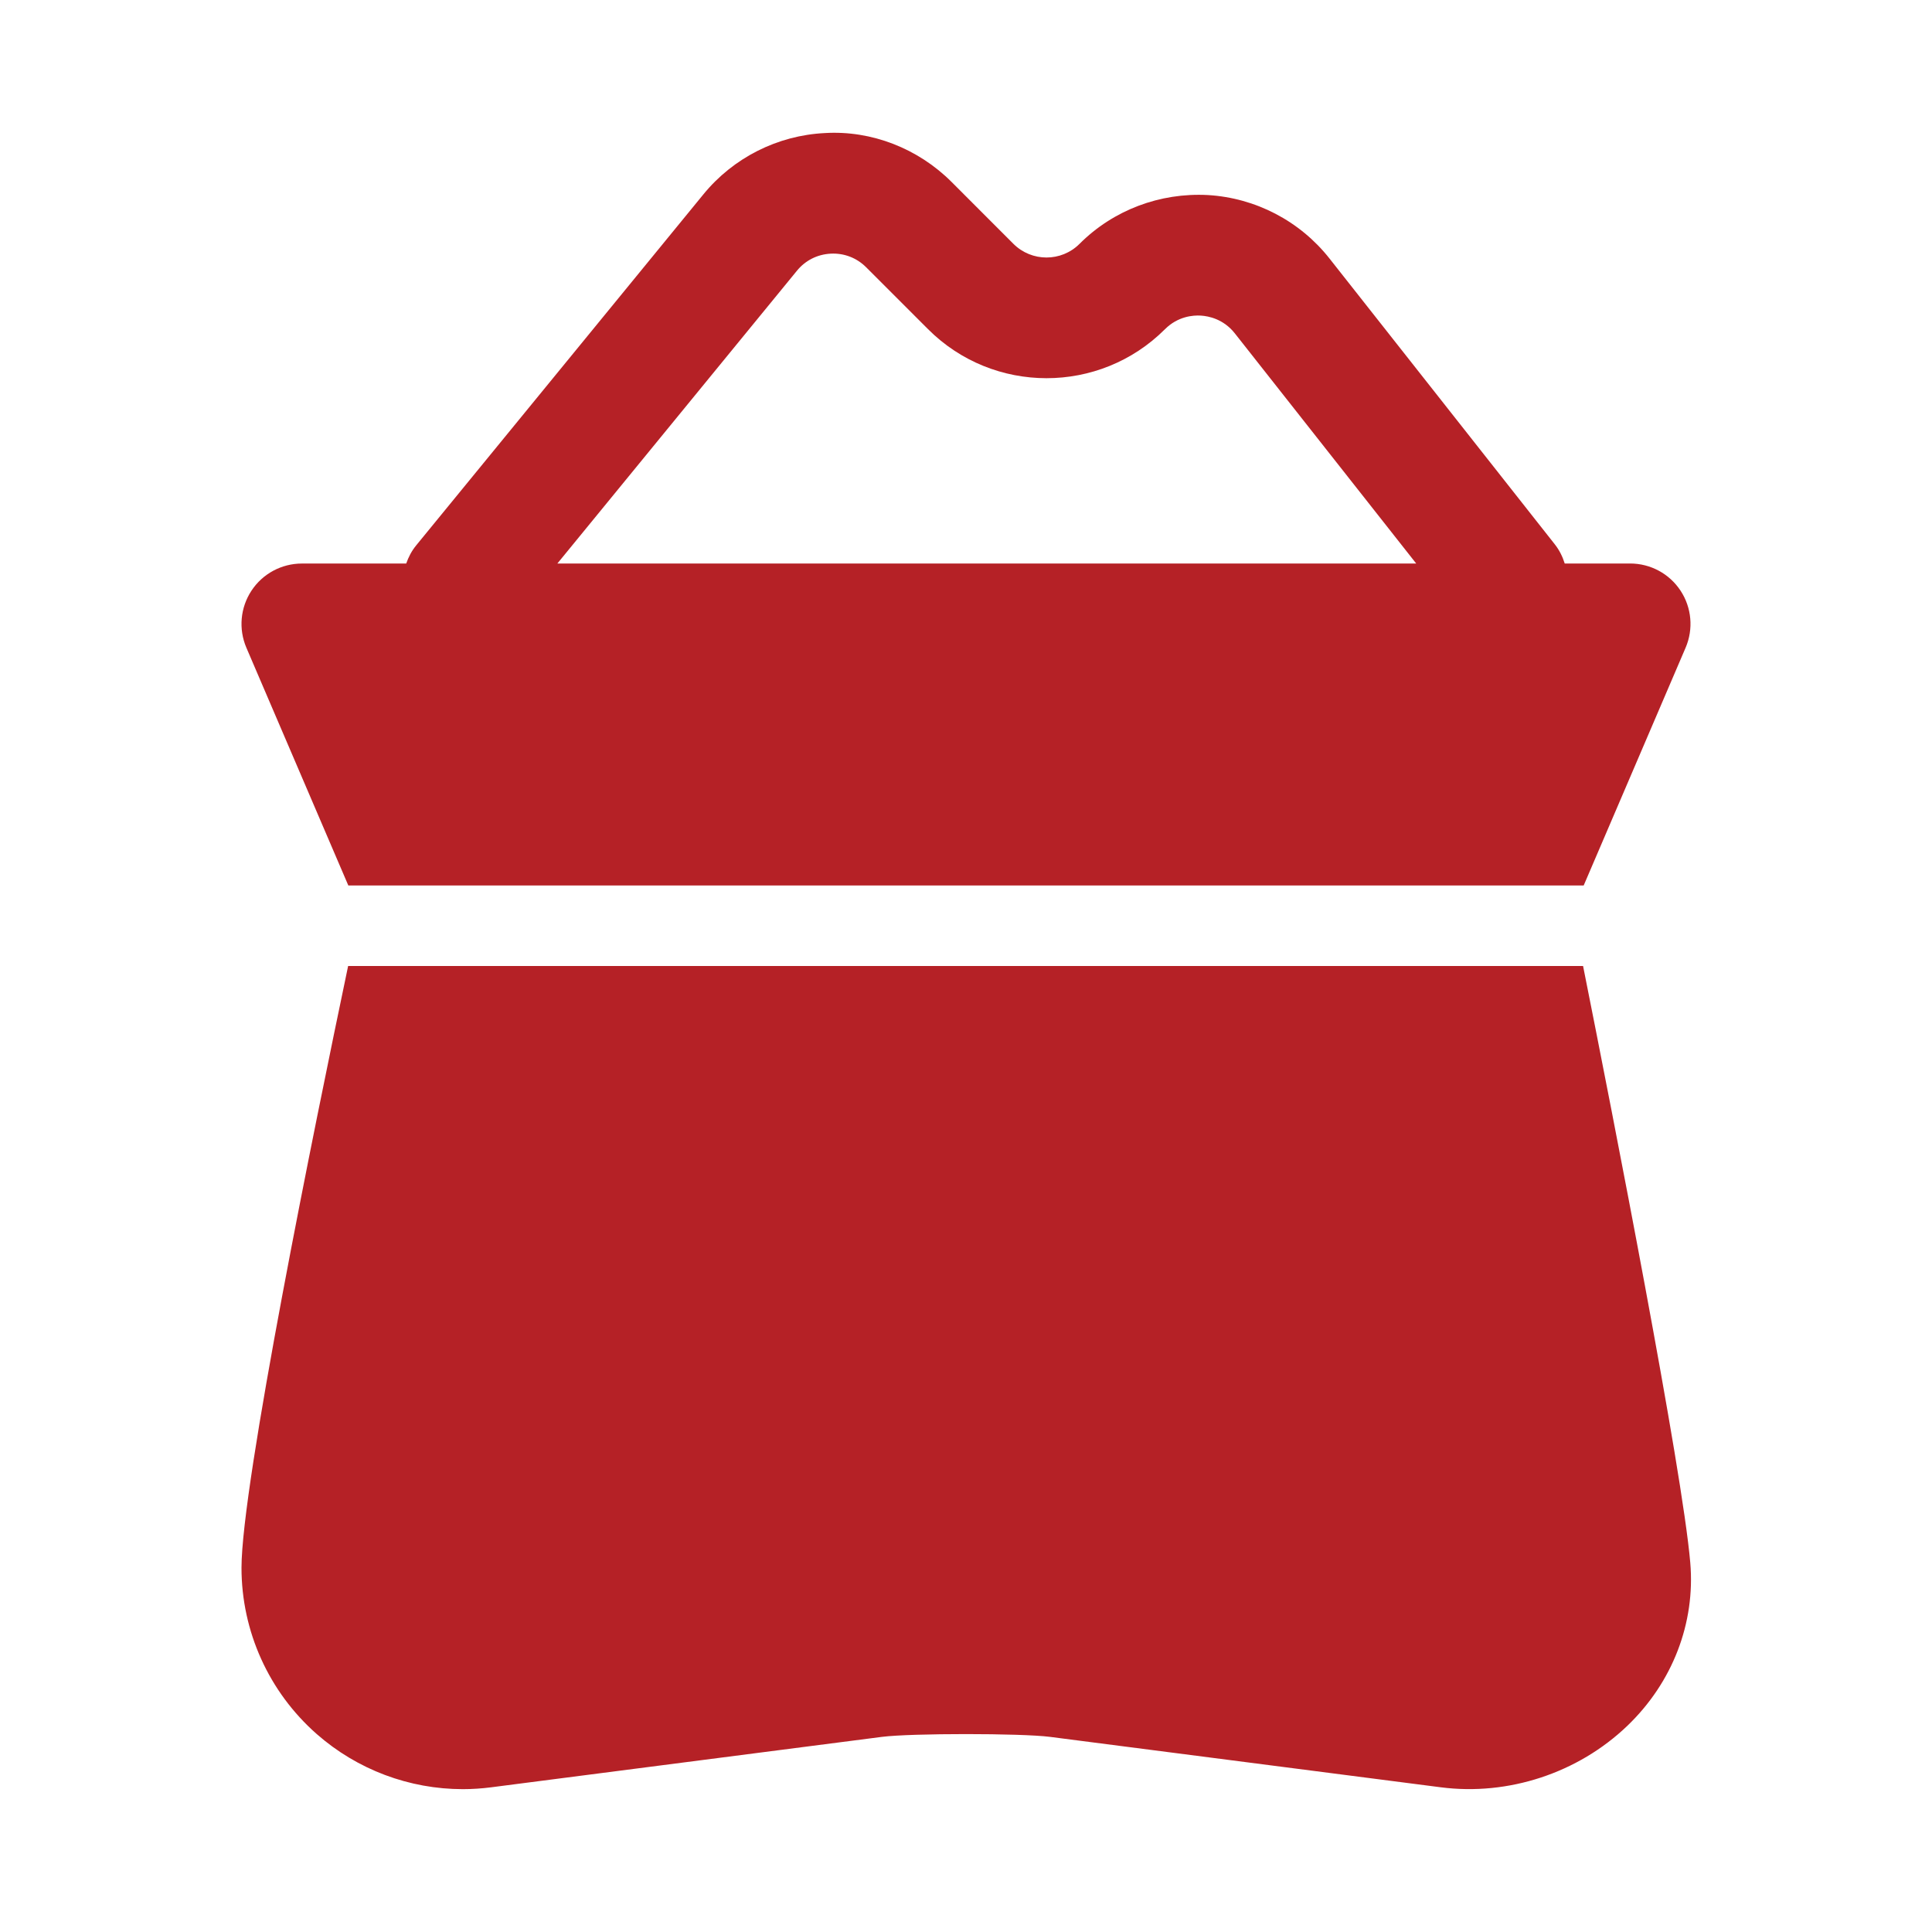 <svg width="531" height="531" viewBox="0 0 531 531" fill="none" xmlns="http://www.w3.org/2000/svg">
<path d="M95.735 243.375H435.265L463.286 178.007C465.477 172.874 464.957 166.988 461.881 162.331C458.817 157.674 453.607 154.875 448.031 154.875H430.055C429.468 152.994 428.583 151.18 427.289 149.554L365.417 71.066C357.286 60.744 345.084 54.383 331.975 53.609C318.799 52.912 306 57.724 296.707 67.017C291.696 72.028 283.554 72.028 278.532 67.017L261.529 50.002C252.347 40.821 239.558 35.787 226.682 36.573C213.716 37.214 201.559 43.343 193.339 53.399L114.375 149.908C113.125 151.435 112.262 153.127 111.643 154.886H82.969C77.393 154.886 72.183 157.685 69.118 162.342C66.043 167 65.523 172.885 67.714 178.018L95.735 243.375ZM219.026 74.418C221.35 71.563 224.657 69.904 228.33 69.716C231.97 69.528 235.465 70.855 238.065 73.466L255.079 90.48C273.034 108.435 302.228 108.435 320.182 90.48C323.733 86.94 327.904 86.608 330.028 86.741C332.174 86.874 336.256 87.67 339.375 91.609L389.234 154.875H153.193L219.026 74.418ZM435.099 265.5H95.68C86.442 309.584 66.375 407.985 66.375 430.895C66.375 448.385 73.909 465.034 87.04 476.584C98.213 486.407 112.517 491.739 127.219 491.739C129.807 491.739 132.407 491.562 135.007 491.23L242.402 477.369C250.4 476.351 280.611 476.351 288.587 477.369L396.004 491.23C414.556 493.62 433.716 487.314 447.246 474.349C459.691 462.424 465.997 446.062 464.559 429.457C462.335 403.693 443.507 307.659 435.099 265.5Z" fill="#B52126"/>
</svg>
